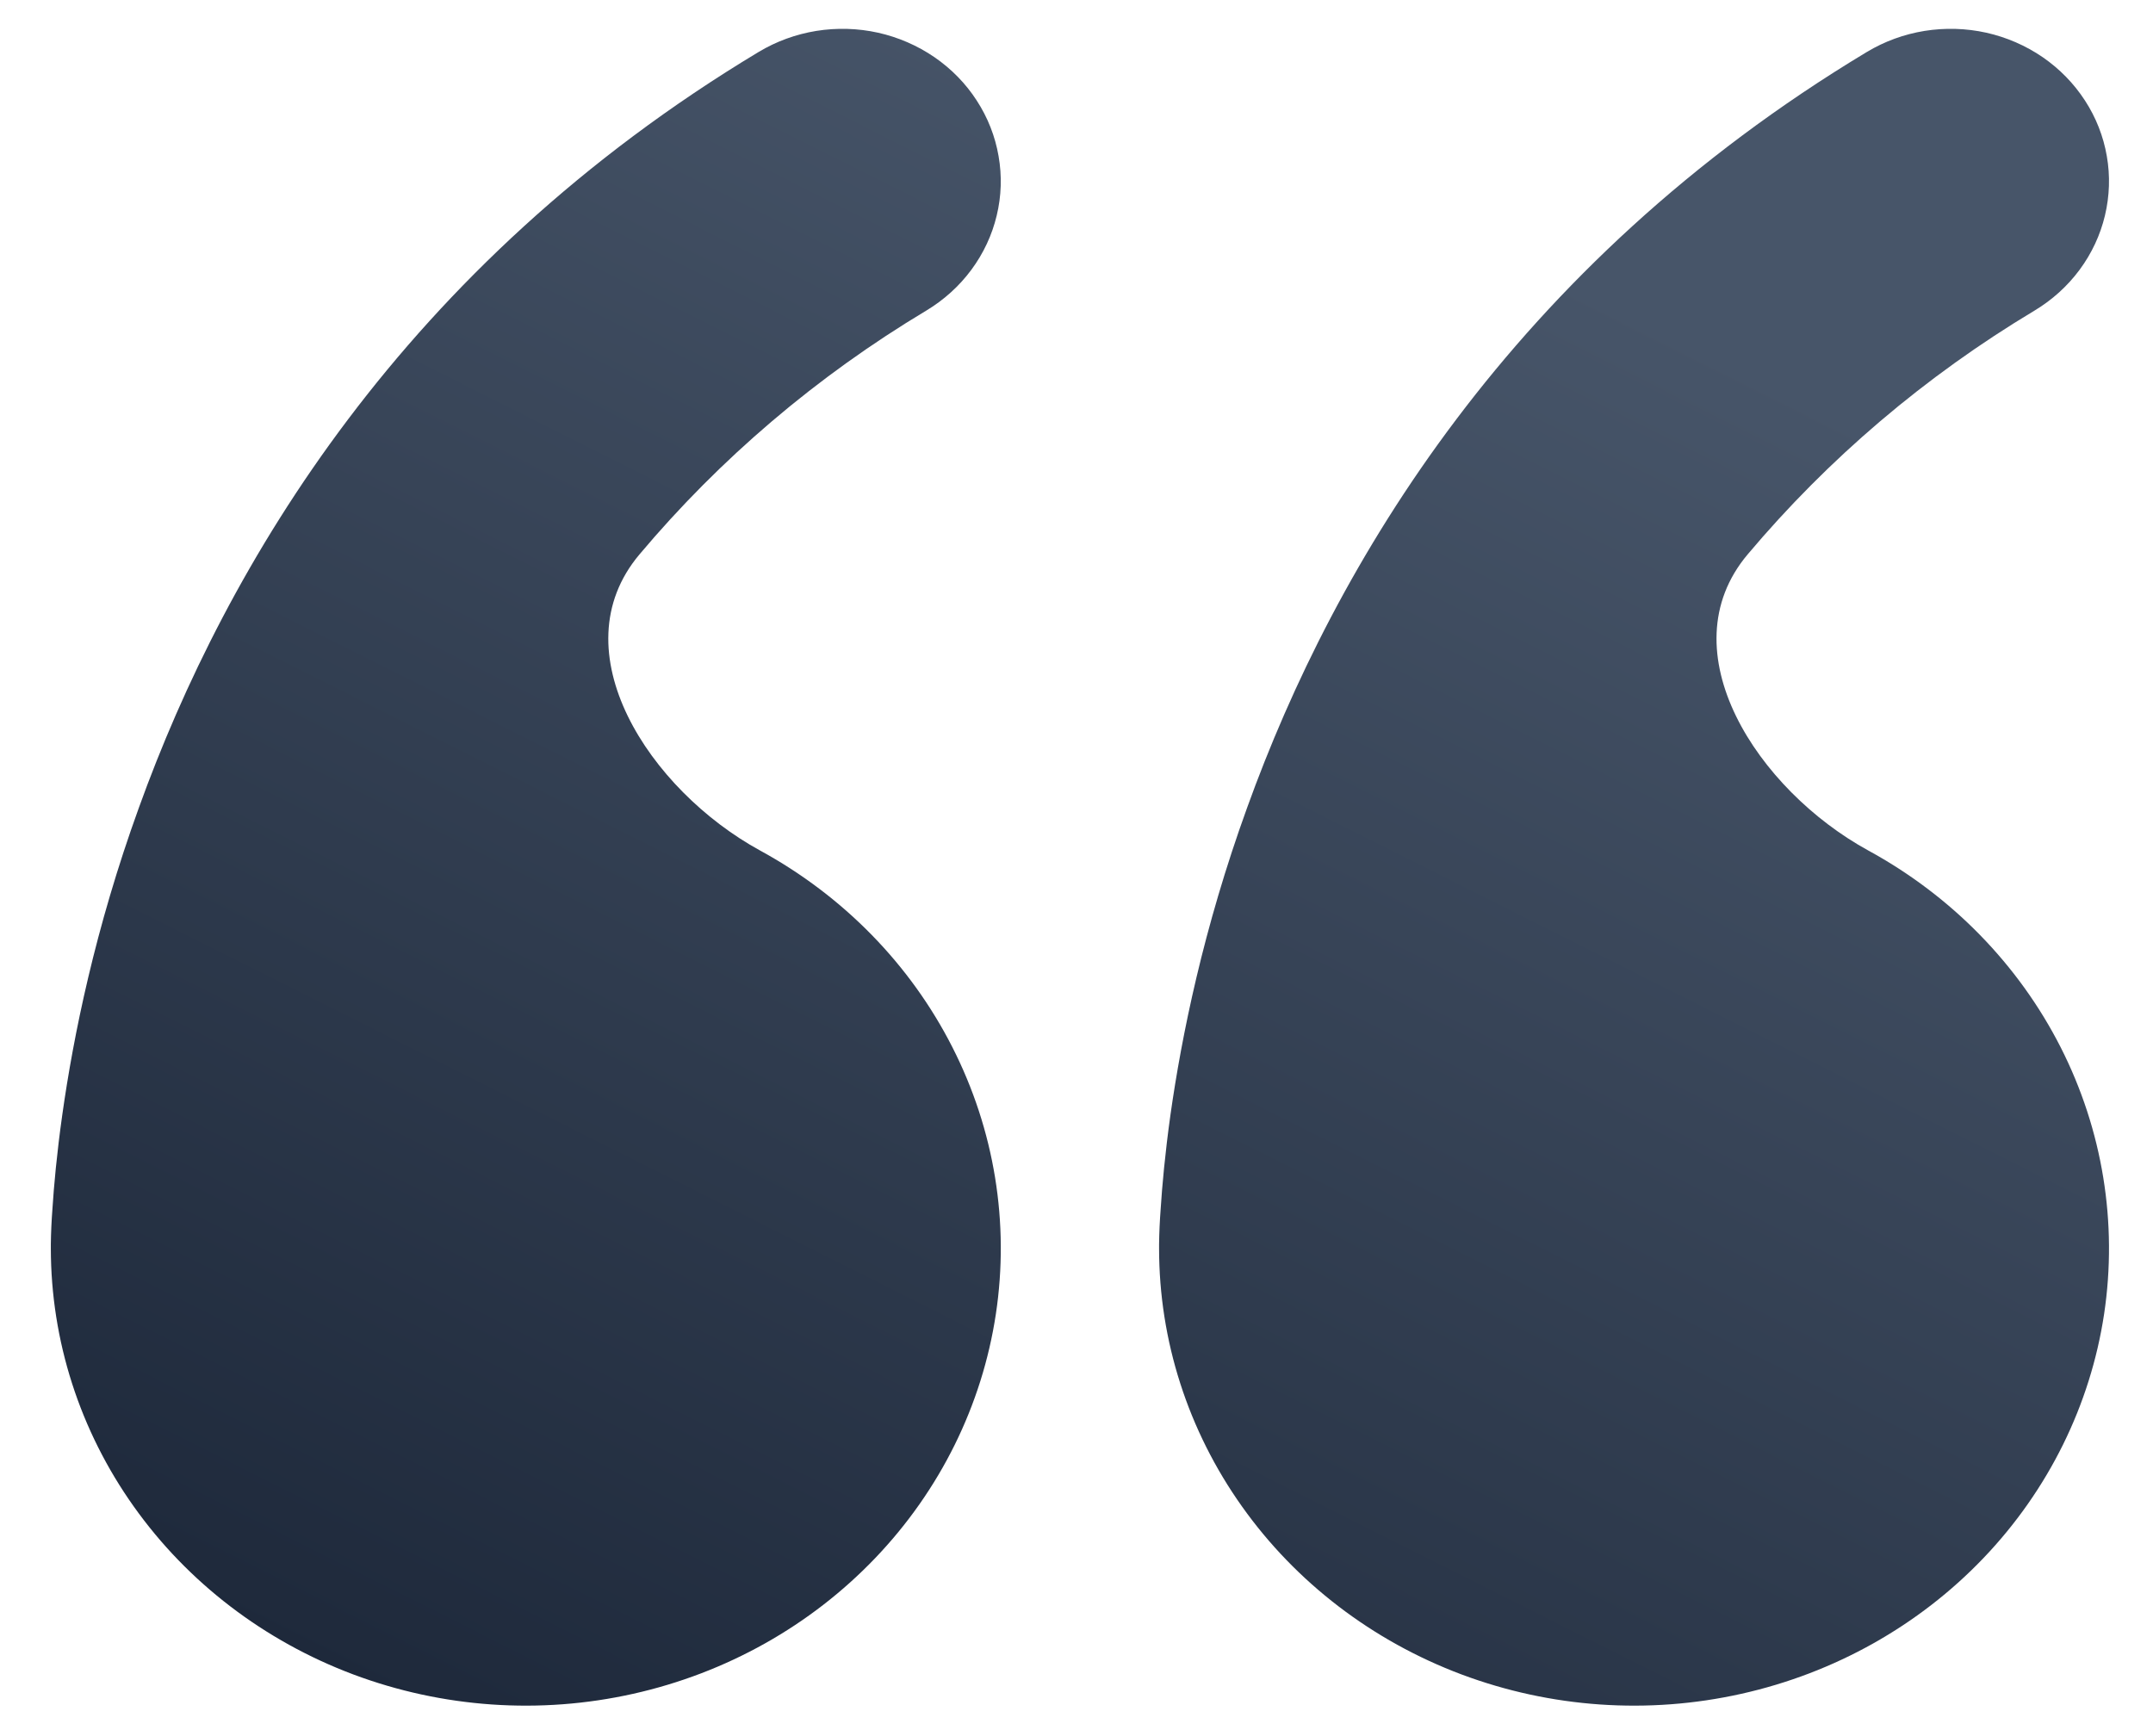 <svg width="31" height="25" viewBox="0 0 31 25" fill="none" xmlns="http://www.w3.org/2000/svg">
<path d="M14.063 1.447C14.222 1.691 14.329 1.963 14.378 2.248C14.428 2.532 14.419 2.823 14.351 3.104C14.284 3.385 14.16 3.65 13.986 3.885C13.812 4.12 13.592 4.319 13.338 4.472C11.759 5.418 10.365 6.607 9.207 7.984C8.036 9.375 9.35 11.376 10.945 12.248C12.143 12.902 13.108 13.889 13.713 15.08C14.319 16.271 14.537 17.61 14.339 18.922C14.141 20.234 13.537 21.458 12.604 22.434C11.672 23.41 10.456 24.092 9.115 24.391C7.774 24.691 6.37 24.593 5.087 24.112C3.804 23.63 2.702 22.787 1.925 21.692C1.148 20.598 0.733 19.303 0.732 17.977V17.917C0.734 17.747 0.742 17.578 0.755 17.408C0.776 17.079 0.817 16.618 0.897 16.052C1.056 14.925 1.368 13.373 2 11.63C3.258 8.14 5.807 3.826 10.922 0.749C11.176 0.596 11.459 0.493 11.754 0.445C12.049 0.398 12.351 0.406 12.643 0.471C12.934 0.536 13.21 0.656 13.454 0.823C13.697 0.99 13.905 1.202 14.063 1.447ZM30.02 1.447C30.179 1.691 30.286 1.963 30.335 2.248C30.385 2.532 30.375 2.823 30.308 3.104C30.241 3.385 30.117 3.65 29.943 3.885C29.769 4.12 29.549 4.319 29.295 4.472C27.716 5.418 26.322 6.607 25.163 7.984C23.993 9.375 25.307 11.376 26.902 12.248C28.1 12.902 29.064 13.889 29.67 15.08C30.275 16.271 30.493 17.61 30.296 18.922C30.098 20.234 29.493 21.458 28.561 22.434C27.629 23.41 26.413 24.092 25.072 24.391C23.731 24.691 22.327 24.593 21.044 24.112C19.761 23.63 18.659 22.787 17.882 21.692C17.105 20.598 16.689 19.303 16.689 17.977V17.917C16.691 17.747 16.699 17.578 16.712 17.408C16.733 17.079 16.774 16.618 16.853 16.052C17.013 14.925 17.325 13.373 17.957 11.63C19.215 8.14 21.764 3.826 26.879 0.749C27.133 0.596 27.415 0.493 27.711 0.445C28.006 0.398 28.308 0.406 28.6 0.471C28.891 0.536 29.167 0.656 29.411 0.823C29.654 0.99 29.861 1.202 30.02 1.447Z" fill="url(#paint0_linear_684_1697)"/>
<defs>
<linearGradient id="paint0_linear_684_1697" x1="5.671" y1="24.561" x2="17.35" y2="1.305" gradientUnits="userSpaceOnUse">
<stop stop-color="#1E293B"/>
<stop offset="1" stop-color="#475569"/>
</linearGradient>
</defs>
</svg>

